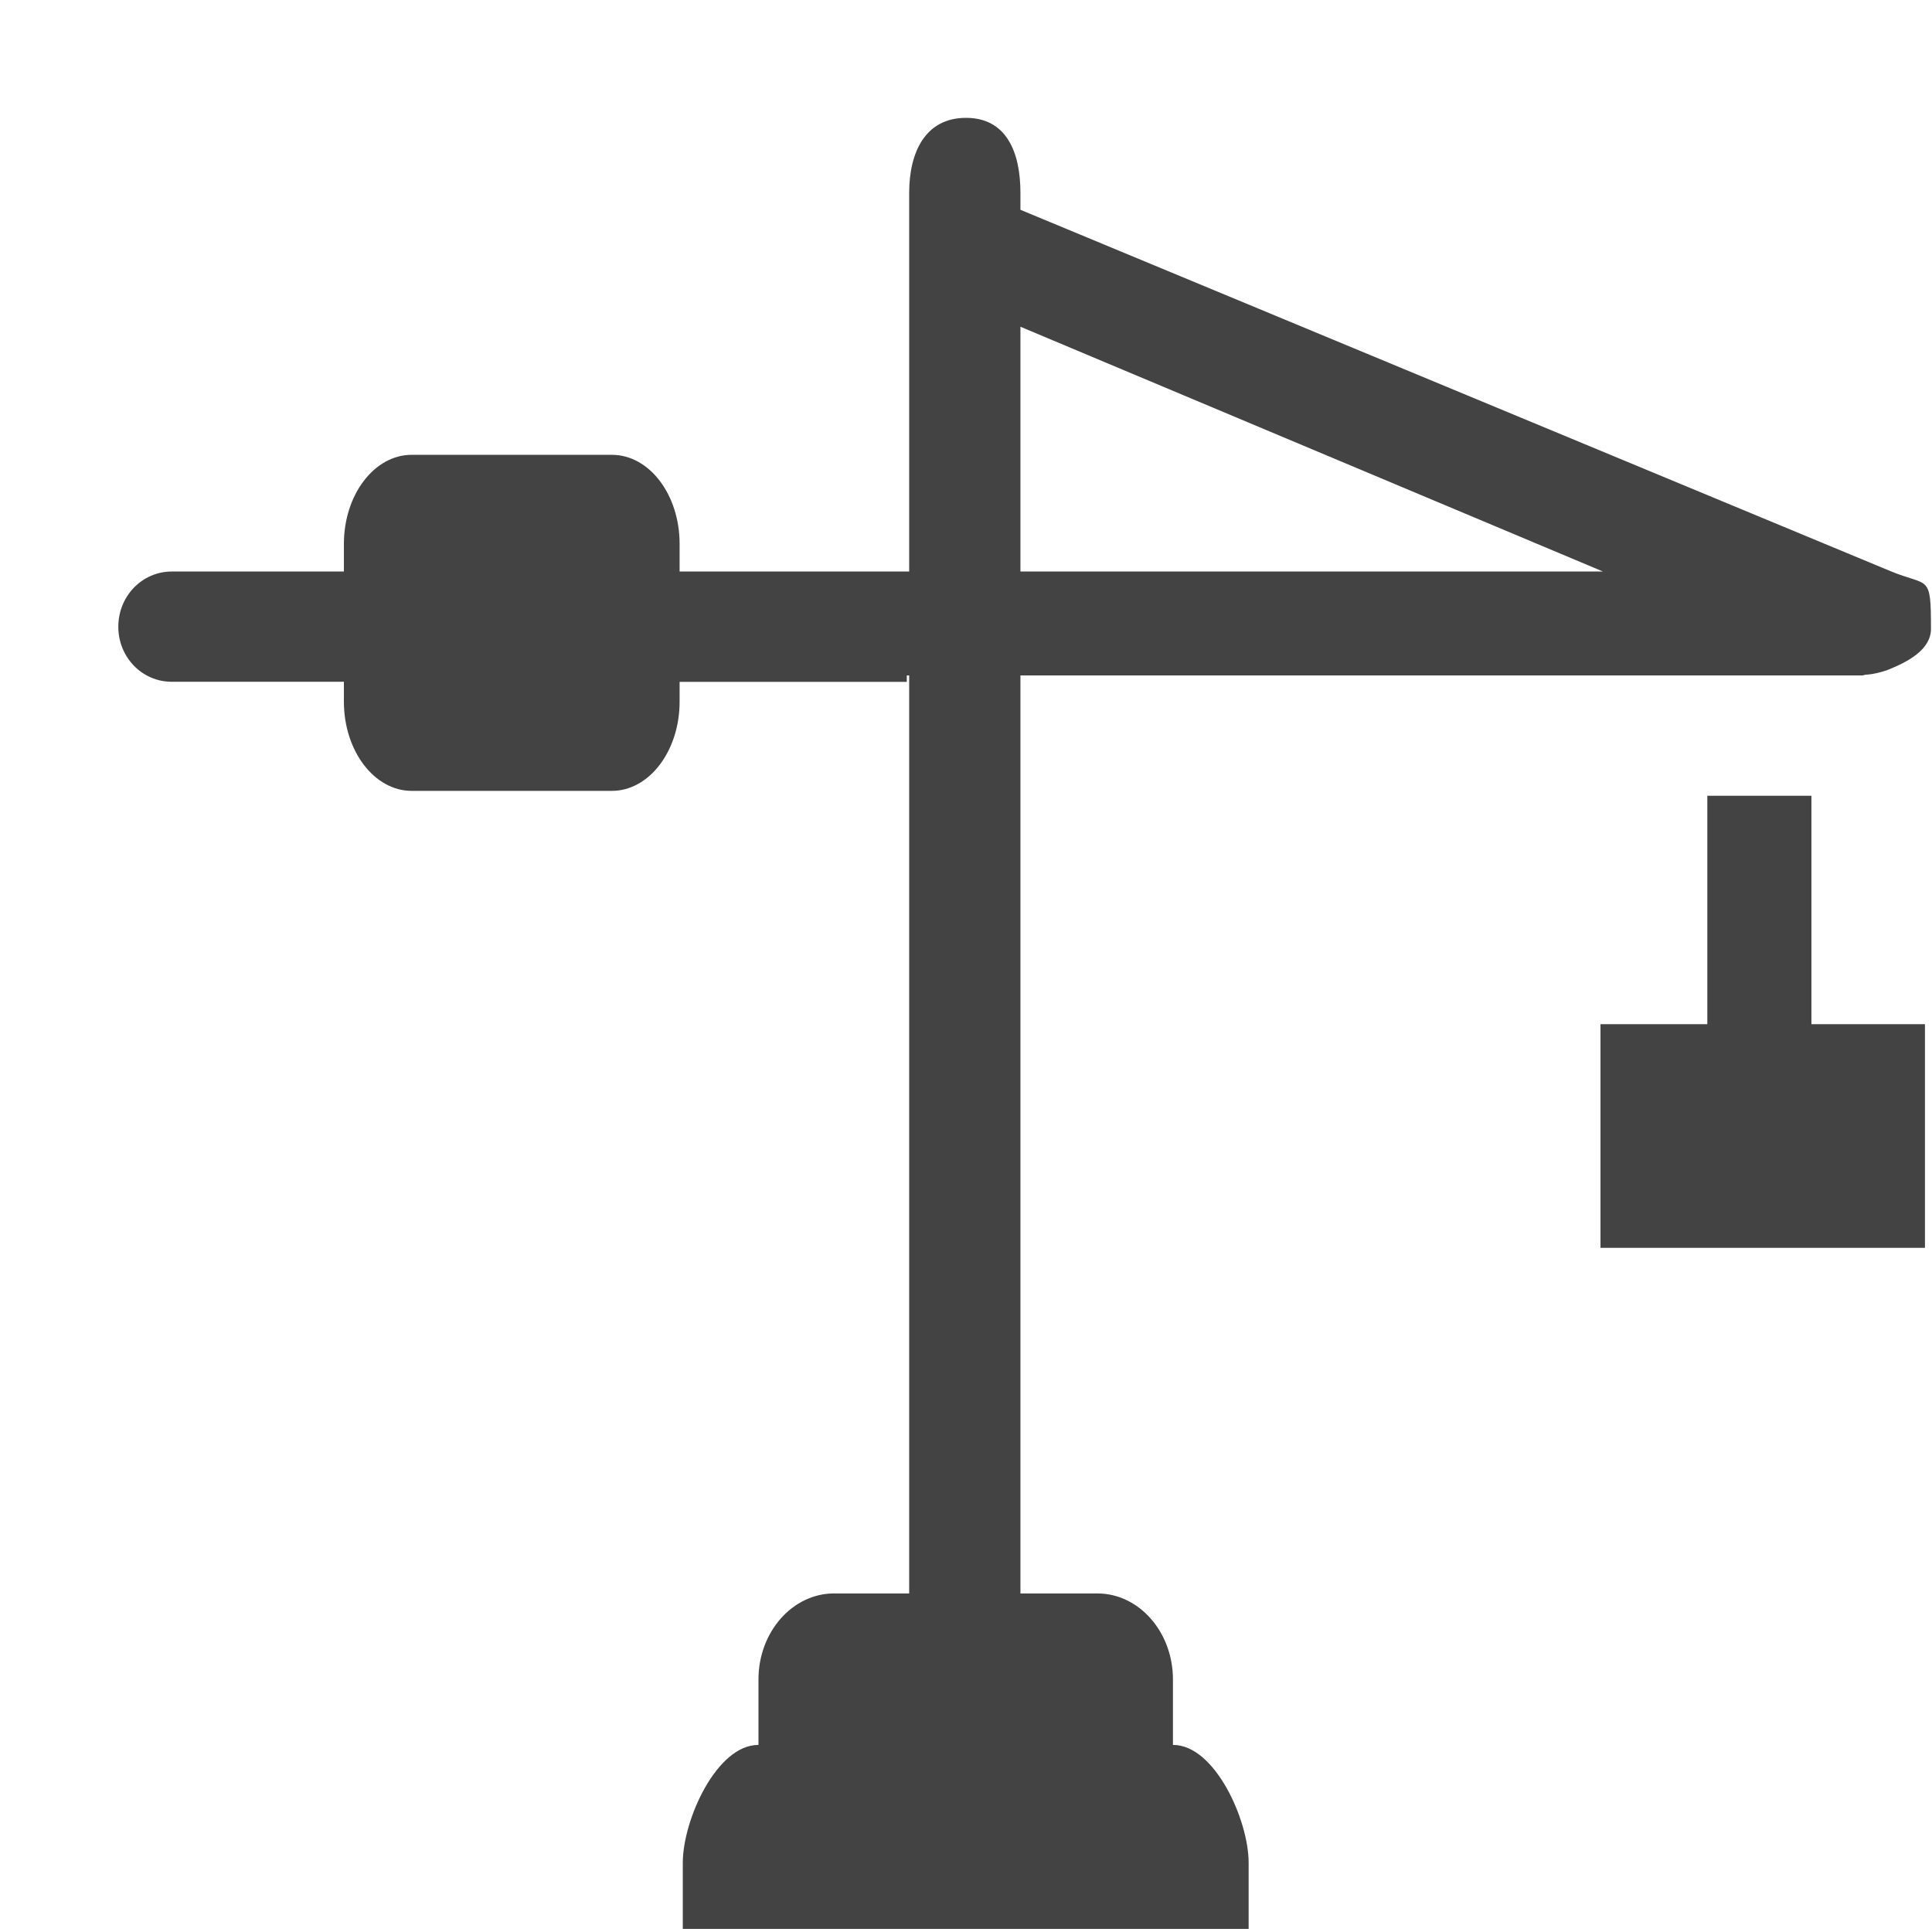<?xml version="1.0" encoding="UTF-8"?> <!--?xml version="1.0" encoding="UTF-8" standalone="no"?--> <svg xmlns="http://www.w3.org/2000/svg" xmlns:xlink="http://www.w3.org/1999/xlink" viewBox="0 0 17 17" class="si-glyph si-glyph-cran"><!-- Generator: Sketch 3.0.3 (7891) - http://www.bohemiancoding.com/sketch --><title>723</title><defs></defs><g stroke="none" stroke-width="1" fill="none" fill-rule="evenodd"><g transform="translate(1, 1)" fill="#434343"><path d="M14.939,6.002 L14.023,6.002 L14.023,8.012 L13.083,8.012 L13.083,9.98 L15.938,9.98 L15.938,8.012 L14.939,8.012 L14.939,6.002 Z" class="si-glyph-fill"></path><path d="M15.631,4.024 L7.979,0.846 L7.979,0.698 C7.979,0.332 7.852,0.037 7.5,0.037 C7.147,0.037 7,0.332 7,0.698 L7,4.029 L6.979,4.029 L6.076,4.029 L4.98,4.029 L4.98,3.786 C4.98,3.352 4.713,3.002 4.384,3.002 L2.622,3.002 C2.294,3.002 2.026,3.353 2.026,3.786 L2.026,4.029 L0.511,4.029 C0.25,4.029 0.041,4.246 0.041,4.515 C0.041,4.783 0.25,4.999 0.511,4.999 L2.026,4.999 L2.026,5.174 C2.026,5.608 2.294,5.959 2.622,5.959 L4.384,5.959 C4.713,5.959 4.98,5.607 4.98,5.174 L4.98,5 L6.979,5 L6.979,4.943 L7,4.943 L7,13.021 L6.339,13.021 C5.973,13.021 5.674,13.36 5.674,13.778 L5.674,14.354 L5.672,14.354 C5.306,14.354 5.008,15.014 5.008,15.391 L5.008,15.973 L9.987,15.973 L9.987,15.391 C9.987,15.014 9.689,14.354 9.323,14.354 L9.321,14.354 L9.321,13.778 C9.321,13.36 9.022,13.021 8.656,13.021 L7.979,13.021 L7.979,4.943 L15.389,4.943 C15.399,4.943 15.407,4.937 15.416,4.937 C15.484,4.933 15.549,4.917 15.612,4.894 C15.615,4.893 15.617,4.892 15.617,4.892 C15.781,4.826 15.991,4.719 15.991,4.533 C15.991,4.042 15.971,4.166 15.631,4.024 L15.631,4.024 Z M7.979,4.029 L7.979,1.875 L13.105,4.029 L7.979,4.029 L7.979,4.029 Z" class="si-glyph-fill"></path></g></g></svg> 